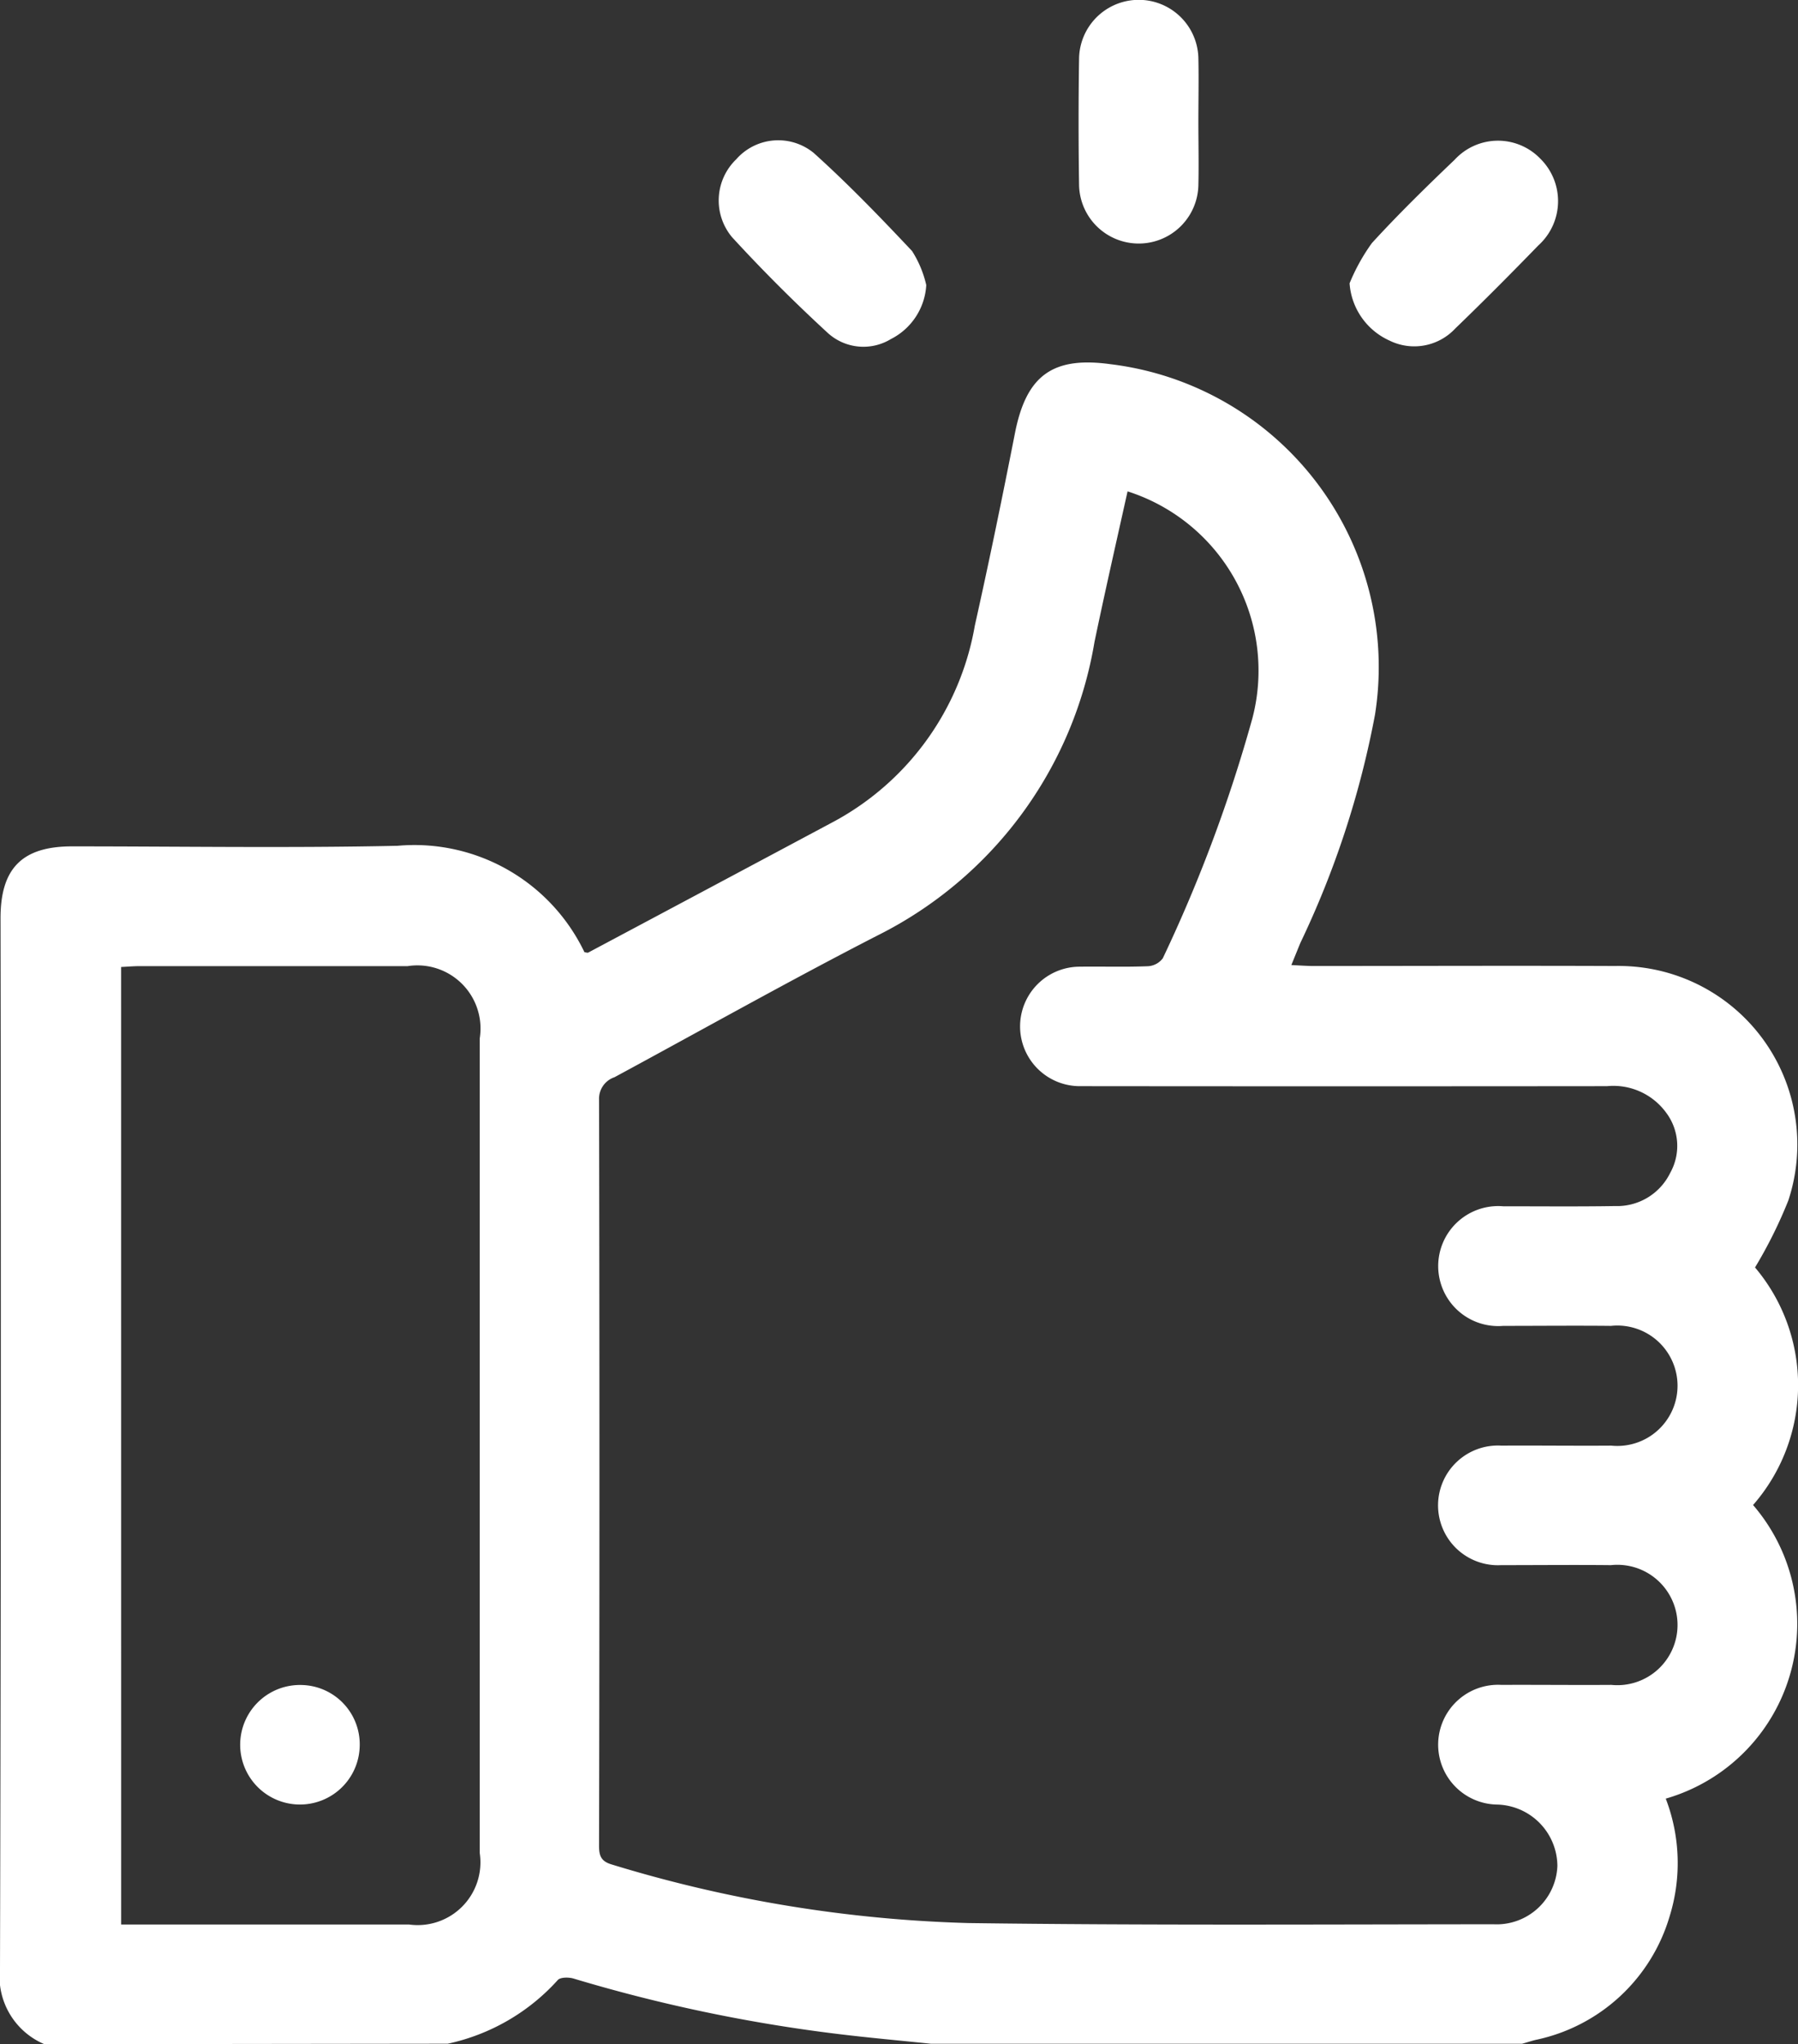 <svg xmlns="http://www.w3.org/2000/svg" width="47.614" height="54.133" viewBox="0 0 47.614 54.133">
  <rect x="0" y="0" width="47.614" height="54.133" fill="#333333" stroke="none"/>
  <g id="Group_21" data-name="Group 21" transform="translate(-102.602 -258.142)">
    <path id="Path_12" data-name="Path 12" d="M103.778,375.194a1.946,1.946,0,0,1-1.176-2.02q.036-13.9.014-27.8c0-1.32.575-1.9,1.893-1.9,2.872,0,5.746.046,8.617-.015a4.992,4.992,0,0,1,4.954,2.819c.036,0,.075.021.1.008q3.26-1.736,6.517-3.476a7.314,7.314,0,0,0,3.72-5.182c.38-1.7.729-3.4,1.065-5.108.3-1.511.992-2.026,2.525-1.815a8.078,8.078,0,0,1,7.007,9.283,24.459,24.459,0,0,1-1.975,6.04c-.073.177-.144.354-.24.589.225.01.408.025.591.025,2.661,0,5.322-.011,7.983,0a4.728,4.728,0,0,1,4.587,6.209,12.212,12.212,0,0,1-.882,1.774,4.825,4.825,0,0,1-.052,6.291,4.817,4.817,0,0,1-2.312,7.775,4.761,4.761,0,0,1,.1,3.125,4.7,4.7,0,0,1-3.555,3.266c-.118.03-.233.069-.35.1H127.255c-.82-.085-1.641-.158-2.459-.258a41.865,41.865,0,0,1-7.007-1.469c-.128-.038-.35-.037-.417.041a5.467,5.467,0,0,1-2.913,1.685Zm28.684-41.122c-.3,1.348-.6,2.665-.876,3.988a10.651,10.651,0,0,1-5.745,7.773c-2.347,1.205-4.645,2.5-6.968,3.755a.6.6,0,0,0-.407.591q.02,9.885,0,19.771c0,.267.064.406.34.486a35.492,35.492,0,0,0,9.448,1.55c4.634.063,9.27.035,13.9.032a1.61,1.61,0,0,0,1.69-1.54,1.637,1.637,0,0,0-1.6-1.63,1.586,1.586,0,1,1,.122-3.169c.969-.005,1.939.007,2.908,0a1.594,1.594,0,1,0-.013-3.171c-.969-.01-1.939,0-2.908,0a1.585,1.585,0,1,1,.01-3.165c.969-.006,1.939.007,2.908,0a1.594,1.594,0,1,0-.007-3.171c-.952-.01-1.9,0-2.855,0a1.589,1.589,0,1,1,0-3.167c.987,0,1.974.01,2.961-.006a1.566,1.566,0,0,0,1.46-.875,1.465,1.465,0,0,0-.107-1.6,1.731,1.731,0,0,0-1.565-.7q-6.979.007-13.958,0a1.582,1.582,0,1,1-.005-3.164c.6-.008,1.2.012,1.8-.012a.526.526,0,0,0,.4-.211,39.281,39.281,0,0,0,2.374-6.361A4.983,4.983,0,0,0,132.461,334.073ZM105.81,372.024c2.582,0,5.1,0,7.622,0a1.662,1.662,0,0,0,1.874-1.894q0-10.784,0-21.569a1.672,1.672,0,0,0-1.906-1.916q-3.542,0-7.085,0c-.169,0-.337.015-.506.023Z" transform="translate(0 -62.919)" fill="#fff"/>
    <path id="Path_13" data-name="Path 13" d="M321.476,261.365c0,.562.013,1.125,0,1.686a1.58,1.58,0,0,1-3.159,0q-.026-1.686,0-3.373a1.58,1.58,0,0,1,3.159,0C321.488,260.24,321.476,260.8,321.476,261.365Z" transform="translate(-187.139)" fill="#fff"/>
    <path id="Path_14" data-name="Path 14" d="M251.83,290.013a1.712,1.712,0,0,1-.937,1.43,1.4,1.4,0,0,1-1.674-.165c-.878-.808-1.726-1.654-2.532-2.533a1.514,1.514,0,0,1,.108-2.06,1.482,1.482,0,0,1,2.052-.173c.913.821,1.768,1.708,2.607,2.6A2.858,2.858,0,0,1,251.83,290.013Z" transform="translate(-124.699 -24.322)" fill="#fff"/>
    <path id="Path_15" data-name="Path 15" d="M372.523,290.055a5.139,5.139,0,0,1,.591-1.066c.7-.765,1.441-1.49,2.191-2.206a1.557,1.557,0,0,1,2.265-.033,1.579,1.579,0,0,1-.047,2.3c-.722.744-1.453,1.48-2.2,2.2a1.484,1.484,0,0,1-1.747.319A1.8,1.8,0,0,1,372.523,290.055Z" transform="translate(-234.182 -24.41)" fill="#fff"/>
    <path id="Path_16" data-name="Path 16" d="M153.807,596.744a1.583,1.583,0,1,1-1.532-1.607A1.572,1.572,0,0,1,153.807,596.744Z" transform="translate(-41.679 -292.374)" fill="#fff"/>
  </g>
</svg>
